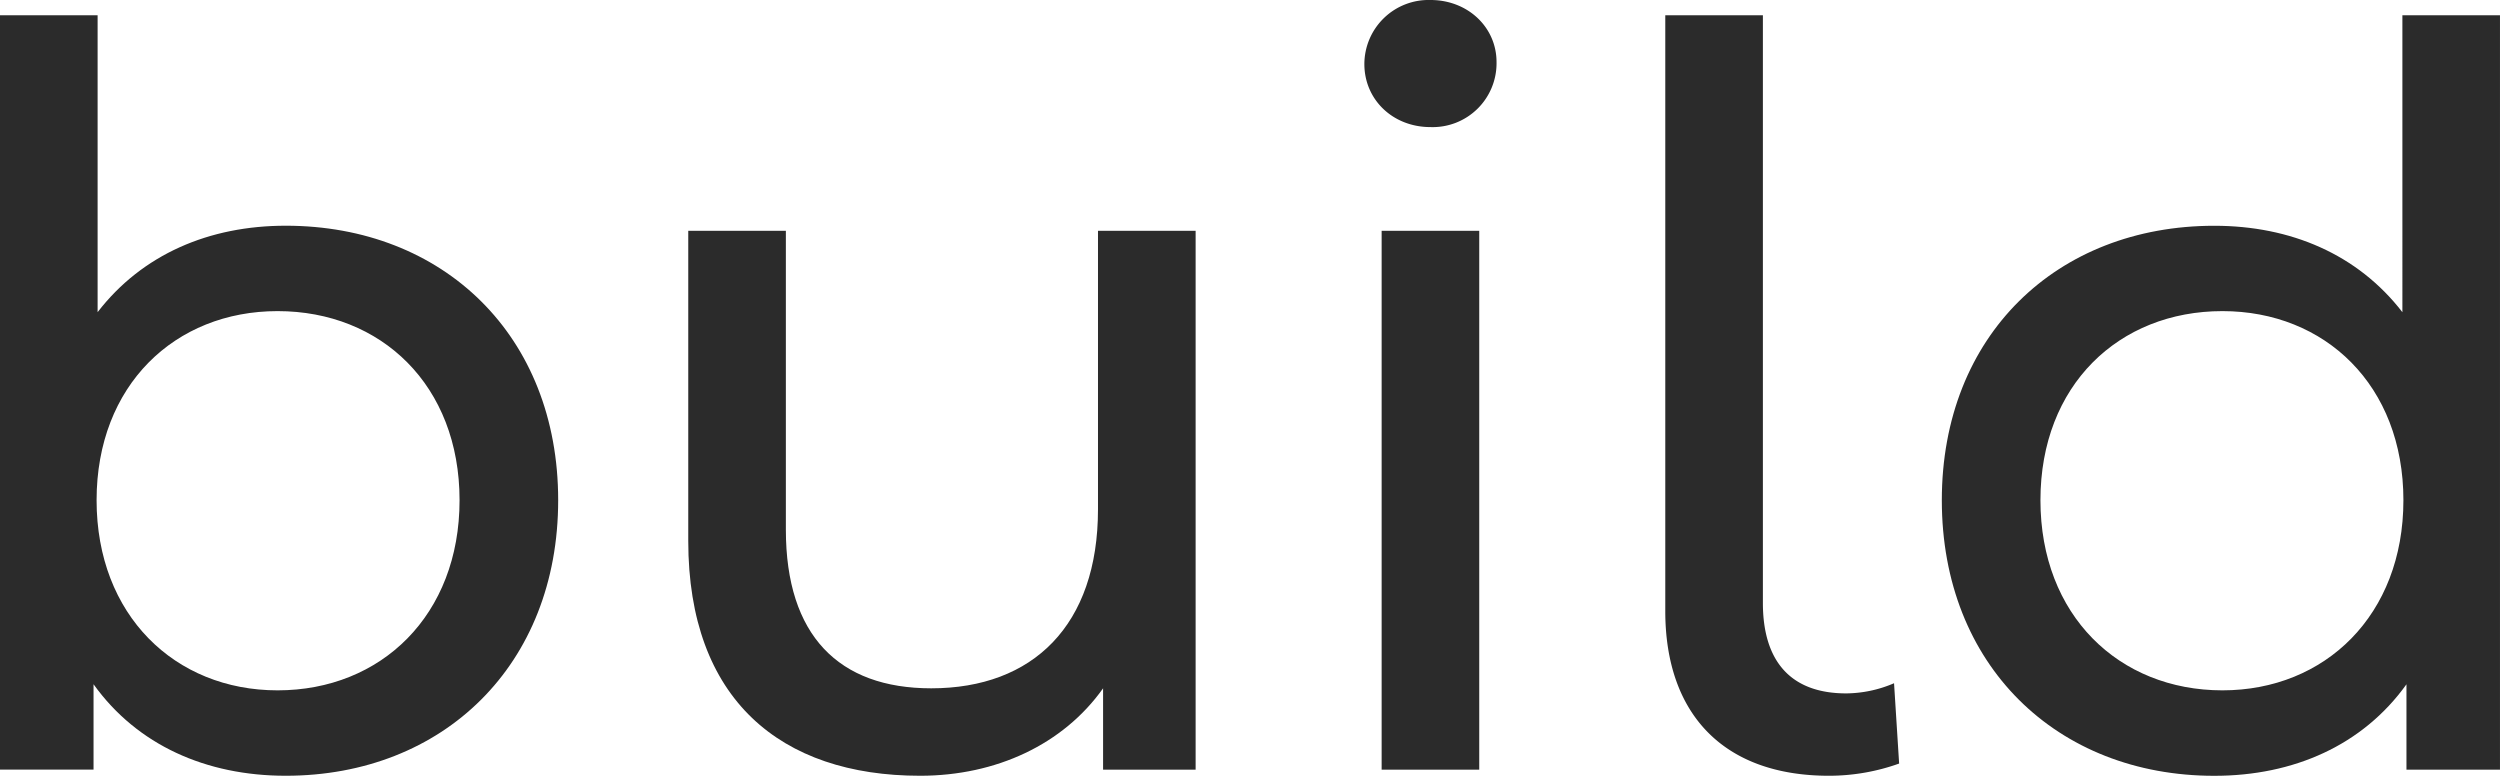 <svg xmlns="http://www.w3.org/2000/svg" width="383.603" height="119.033" viewBox="0 0 383.603 119.033">
  <defs>
    <style>
      .cls-1 {
        fill: #2b2b2b;
      }
    </style>
  </defs>
  <g id="レイヤー_2" data-name="レイヤー 2">
    <g id="レイヤー_1-2" data-name="レイヤー 1">
      <g>
        <path class="cls-1" d="M85.647,76.755c0,25.273-17.628,42.278-41.809,42.278-12.168,0-22.777-4.68-29.485-14.041v13.1H0V2.34H14.977V47.9C21.841,39,32.138,34.634,43.838,34.634,68.019,34.634,85.647,51.482,85.647,76.755Zm-15.132,0c0-17.628-12.013-29.017-27.925-29.017-15.757,0-27.77,11.389-27.77,29.017s12.013,29.173,27.77,29.173C58.5,105.928,70.515,94.384,70.515,76.755Z"/>
        <path class="cls-1" d="M183.458,35.414V118.1h-14.2V105.616c-6.085,8.58-16.381,13.417-28.082,13.417-21.372,0-35.569-11.7-35.569-36.038V35.414h14.977V81.279c0,16.225,8.111,24.337,22.308,24.337,15.6,0,25.585-9.673,25.585-27.457V35.414Z"/>
        <path class="cls-1" d="M209.35,9.828A9.859,9.859,0,0,1,219.489,0c5.773,0,10.141,4.213,10.141,9.517A9.8,9.8,0,0,1,219.489,19.5C213.717,19.5,209.35,15.289,209.35,9.828ZM212,35.414h14.977V118.1H212Z"/>
        <path class="cls-1" d="M255.523,93.76V2.34H270.5V92.512c0,8.892,4.213,13.884,12.793,13.884a18.95,18.95,0,0,0,7.332-1.56l.78,12.324a31.909,31.909,0,0,1-10.764,1.873C264.572,119.033,255.523,109.672,255.523,93.76Z"/>
        <path class="cls-1" d="M383.6,2.34V118.1H369.25v-13.1c-6.708,9.361-17.316,14.041-29.484,14.041-24.182,0-41.811-17-41.811-42.278s17.629-42.121,41.811-42.121c11.7,0,22,4.368,28.86,13.261V2.34ZM368.782,76.755c0-17.628-12.012-29.017-27.768-29.017-15.913,0-27.926,11.389-27.926,29.017s12.013,29.173,27.926,29.173C356.77,105.928,368.782,94.384,368.782,76.755Z"/>
      </g>
    </g>
  </g>
</svg>
